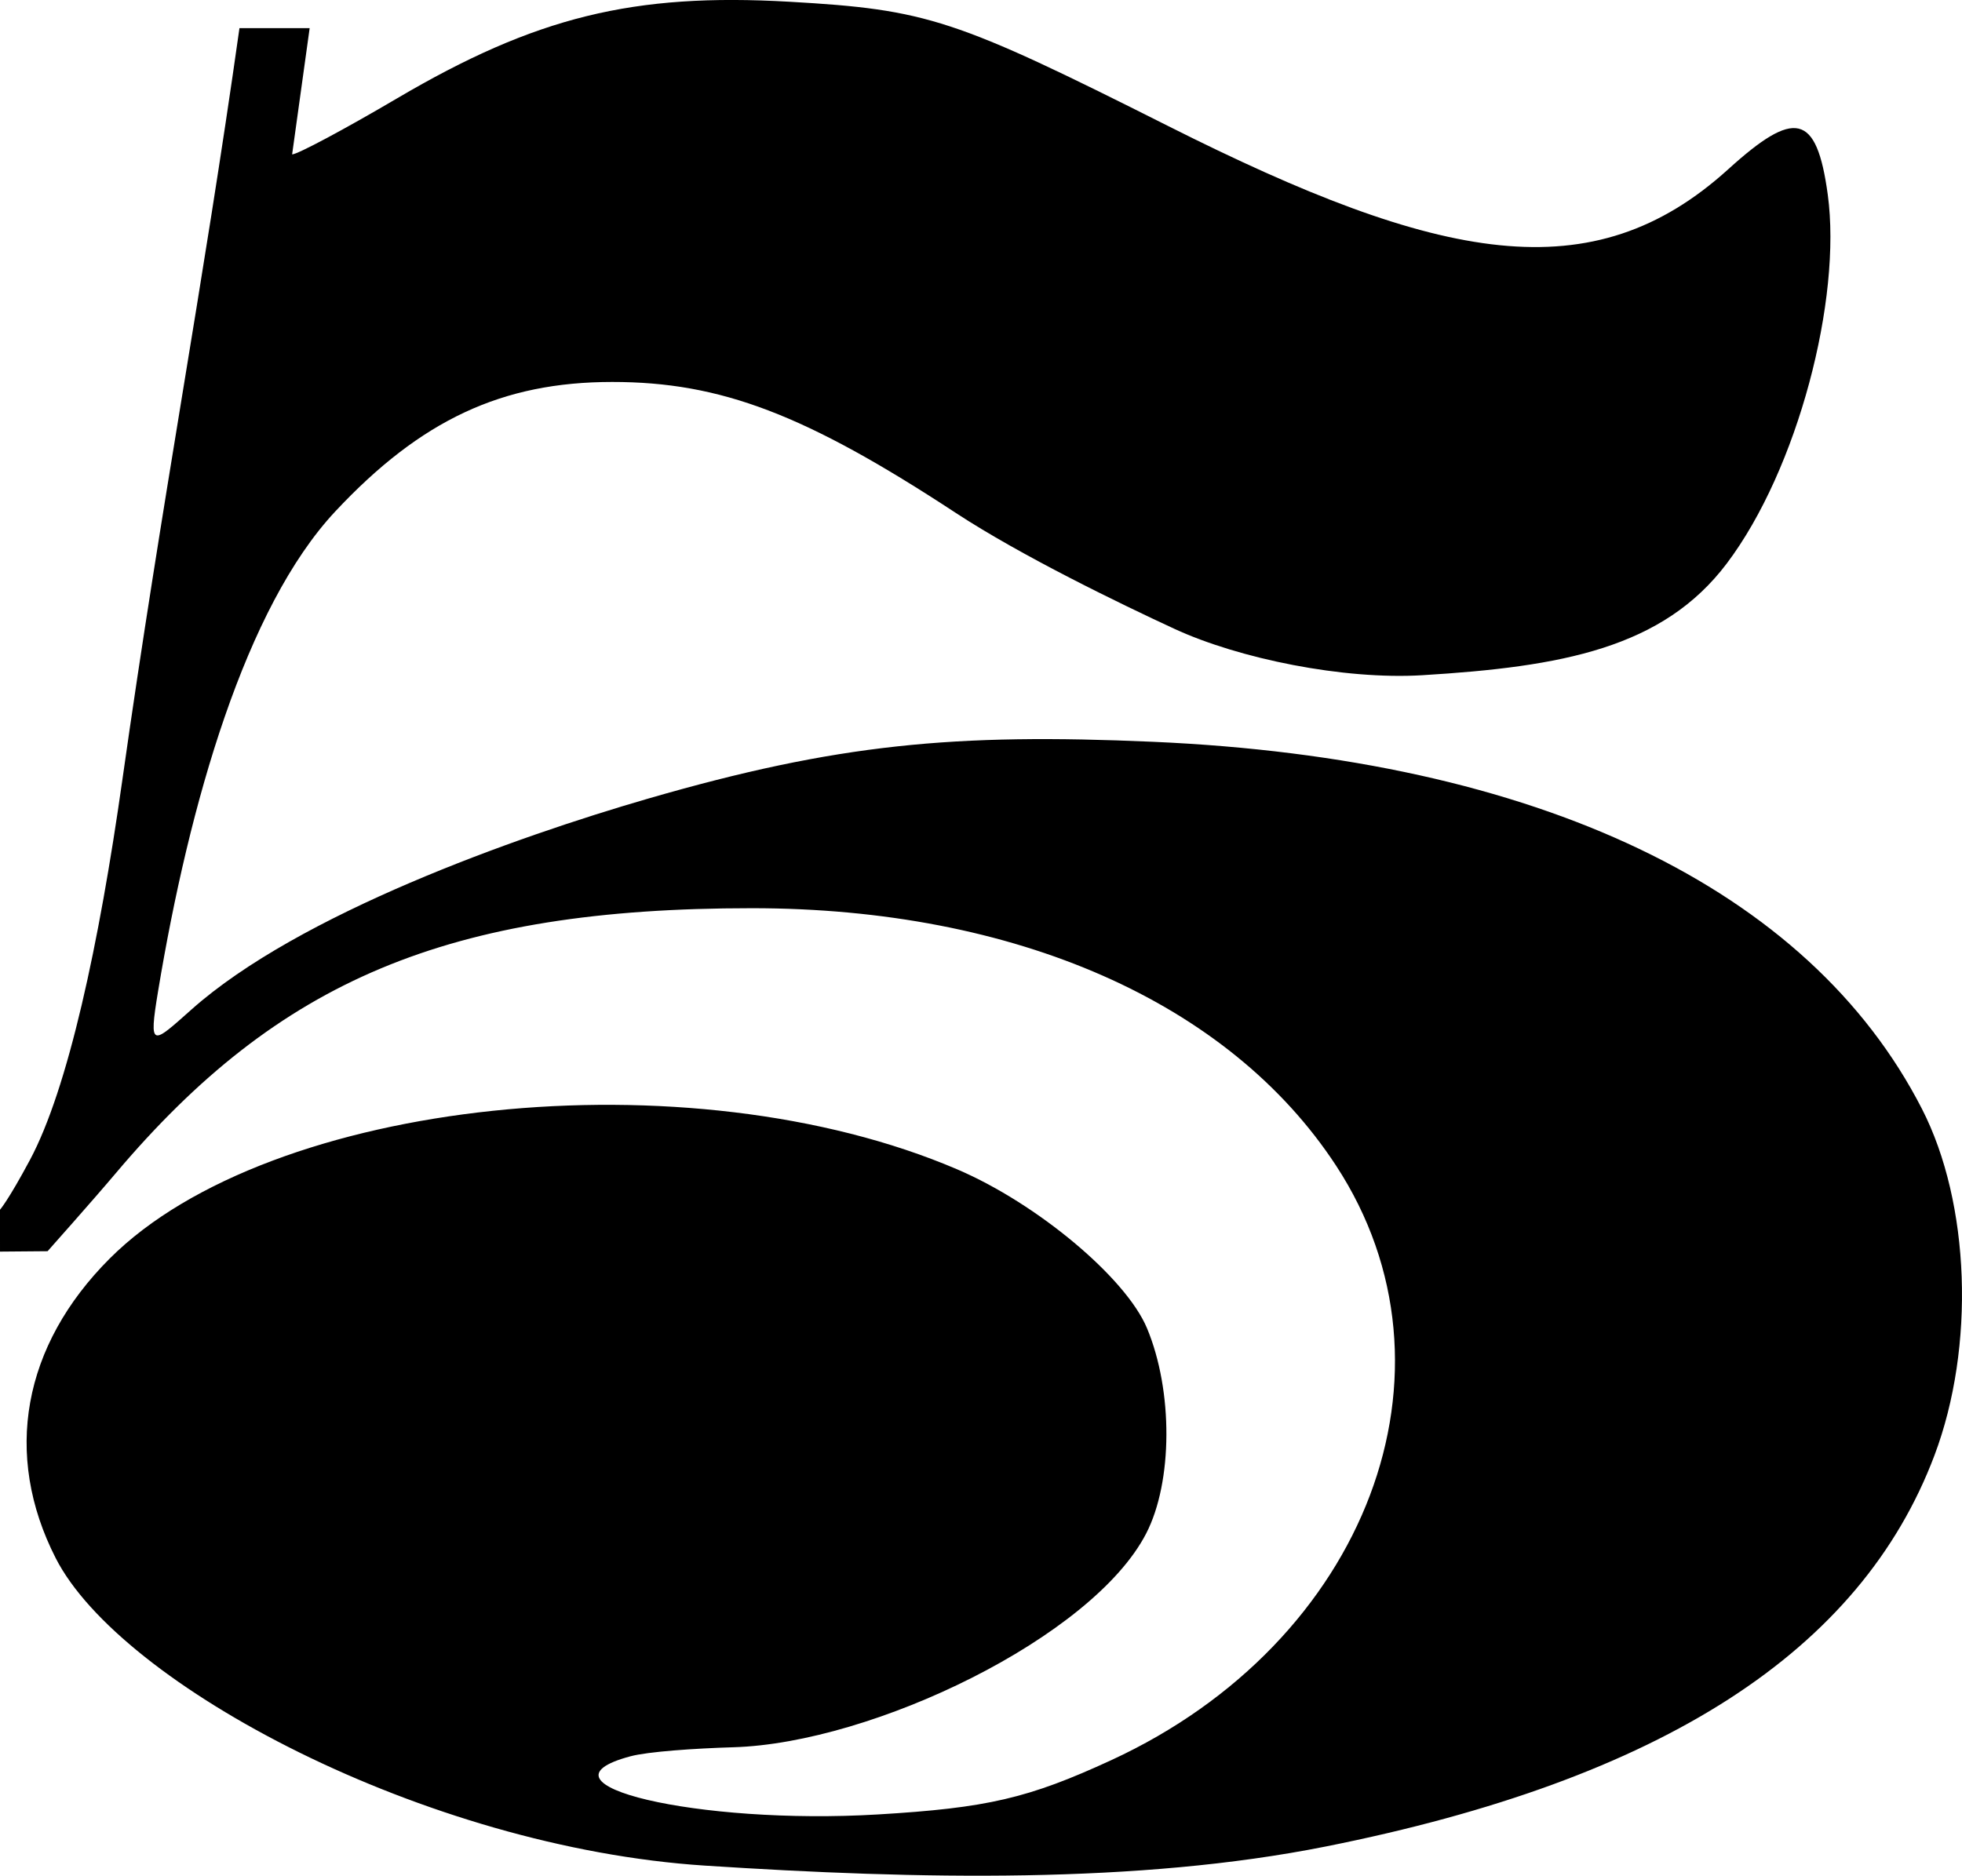 <?xml version="1.0" encoding="UTF-8" standalone="no"?>
<svg
   width="480"
   height="459"
   viewBox="0 0 127 121.444"
   version="1.1"
   id="svg8"
   sodipodi:docname="Metromedia_5_(1961-1967).svg"
   inkscape:version="1.4 (e7c3feb1, 2024-10-09)"
   xmlns:inkscape="http://www.inkscape.org/namespaces/inkscape"
   xmlns:sodipodi="http://sodipodi.sourceforge.net/DTD/sodipodi-0.dtd"
   xmlns="http://www.w3.org/2000/svg"
   xmlns:svg="http://www.w3.org/2000/svg"
   xmlns:rdf="http://www.w3.org/1999/02/22-rdf-syntax-ns#"
   xmlns:cc="http://creativecommons.org/ns#"
   xmlns:dc="http://purl.org/dc/elements/1.1/">
  <style
     id="style1" />
  <sodipodi:namedview
     pagecolor="#ffffff"
     bordercolor="#666666"
     borderopacity="1"
     objecttolerance="10"
     gridtolerance="10"
     guidetolerance="10"
     inkscape:pageopacity="0"
     inkscape:pageshadow="2"
     inkscape:window-width="1440"
     inkscape:window-height="847"
     id="namedview13"
     showgrid="false"
     units="px"
     inkscape:zoom="0.69791347"
     inkscape:cx="240.71752"
     inkscape:cy="229.25478"
     inkscape:window-x="0"
     inkscape:window-y="25"
     inkscape:window-maximized="1"
     inkscape:current-layer="layer1"
     inkscape:showpageshadow="2"
     inkscape:pagecheckerboard="true"
     inkscape:deskcolor="#d1d1d1" />
  <defs
     id="defs2" />
  <g
     id="layer1"
     transform="translate(-4.758,-99.066)">
    <path
       style="opacity:1;fill:#000000;fill-opacity:1;fill-rule:nonzero;stroke:none;stroke-width:0;stroke-dasharray:none;stroke-opacity:1"
       d="m 90.548,218.624 c 21.865,-4.358 34.657,-12.682 39.426,-25.325 2.652,-7.03 2.317,-16.34 -0.808,-22.438 -7.321,-14.288 -24.883,-22.674 -49.772,-23.767 -12.835,-0.563 -20.428,0.126 -32.706,3.685 -8.603,2.494 -22.596,7.476 -29.529,13.643 -2.547,2.265 -2.793,2.587 -2.168,-1.184 2.017,-12.179 5.667,-24.854 11.469,-31.059 5.54,-5.924 10.799,-8.383 17.931,-8.383 7.02,0 12.497,2.088 22.236,8.479 4.237,2.78 10.666,5.894 14.148,7.504 4.184,1.935 10.958,3.313 16.053,3.004 9.022,-0.547 15.565,-1.748 19.706,-7.237 4.596,-6.091 7.454,-17.118 6.535,-23.879 -0.723,-5.314 -2.152,-5.533 -6.441,-1.644 -8.779,7.96 -18.59,6.092 -36.265,-2.802 -13.826,-6.957 -15.572,-7.53 -24.499,-8.042 -10.12,-0.58 -16.44,0.977 -25.423,6.266 -3.38,1.99 -6.428,3.618 -6.774,3.618 l 1.135,-8.176 h -4.544 c -2.343,16.625 -5.011,30.524 -7.583,48.694 -1.503,10.614 -3.512,19.978 -5.982,24.591 -1.411,2.636 -1.936,3.219 -1.936,3.219 l 9.6e-4,2.711 3.08,-0.026 c 0,0 2.939,-3.302 4.392,-5.024 10.571,-12.523 21.528,-17.184 41.192,-17.184 17.076,0 30.898,6.092 37.82,16.669 8.673,13.252 2.016,30.852 -14.56,38.495 -5.36,2.471 -8.015,3.089 -15.101,3.512 -11.589,0.692 -22.809,-1.945 -16.021,-3.764 1.139,-0.305 4.144,-0.512 6.674,-0.587 9.022,-0.267 23.241,-7.12 26.712,-13.834 1.728,-3.342 1.753,-9.236 0.057,-13.297 -1.36,-3.256 -7.089,-8.057 -12.265,-10.277 -17.372,-7.454 -44.513,-4.603 -54.877,5.764 -5.643,5.644 -6.915,12.699 -3.498,19.398 4.186,8.207 23.897,18.732 42.031,19.91 13.897,0.903 28.055,1.178 40.153,-1.233 z"
       id="path898" />
  </g>
</svg>

